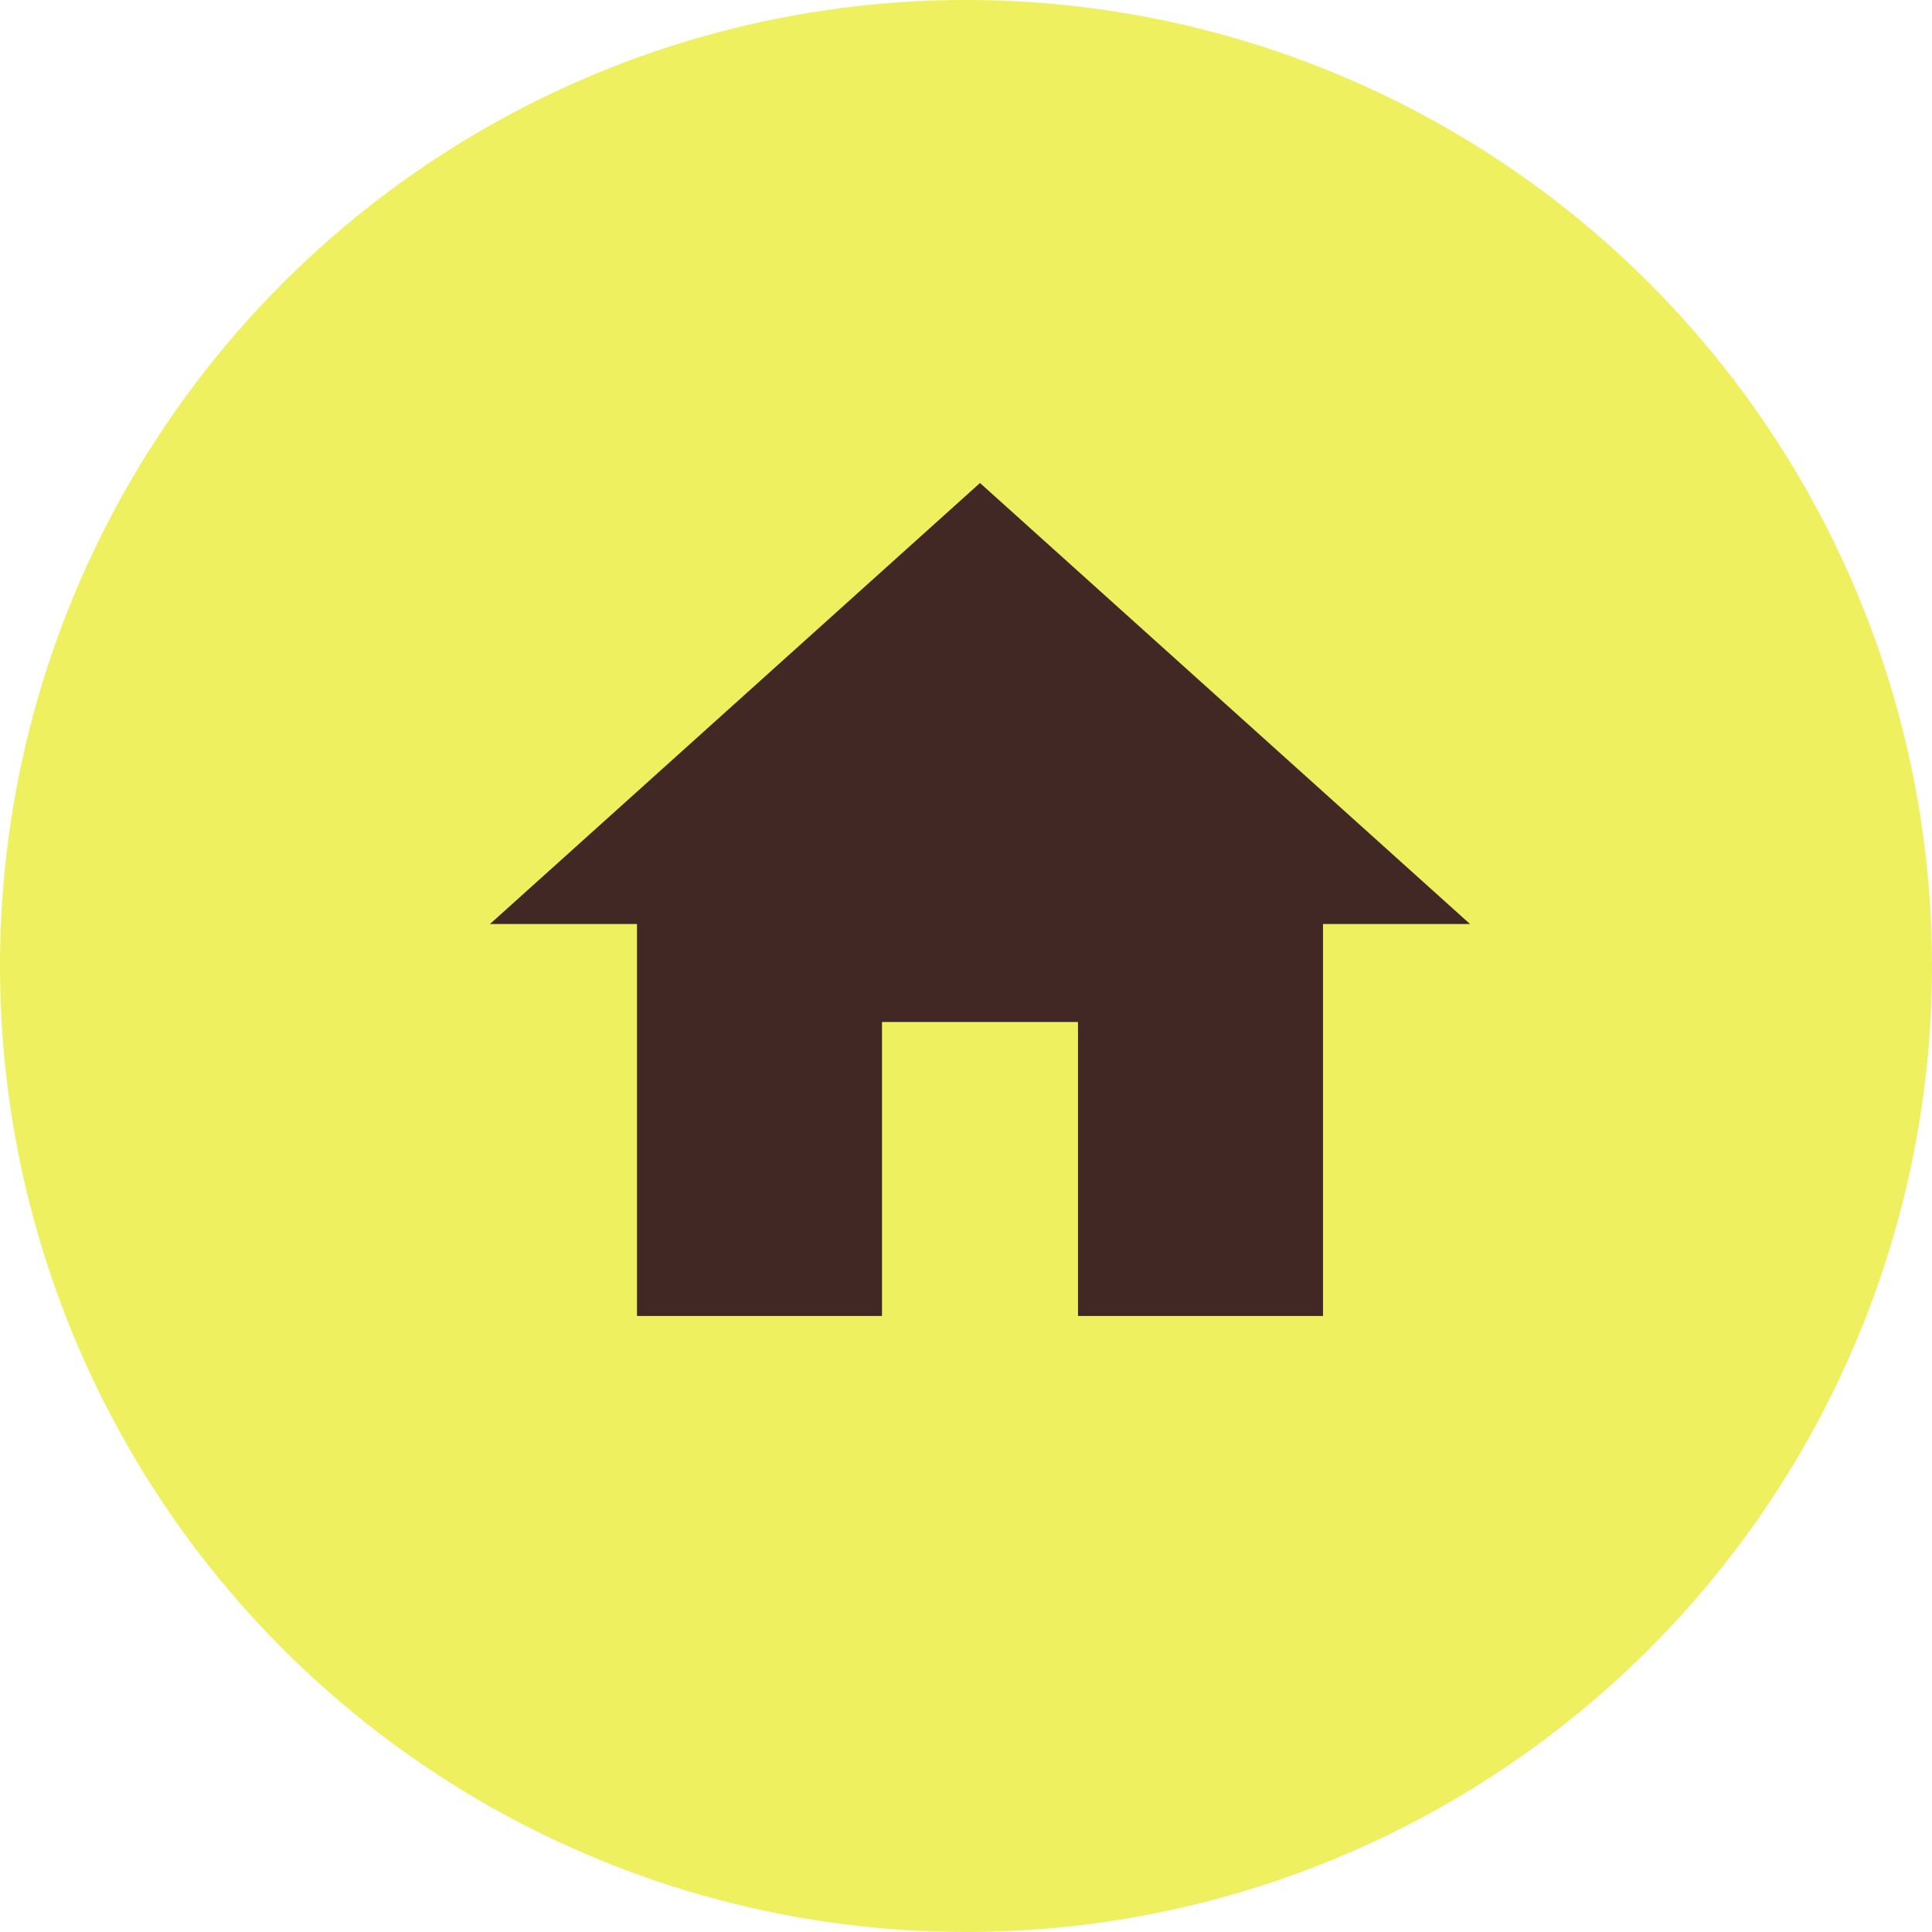 <?xml version="1.0" encoding="UTF-8"?> <svg xmlns="http://www.w3.org/2000/svg" width="69" height="69" viewBox="0 0 69 69" fill="none"><circle cx="34.5" cy="34.5" r="34.5" transform="matrix(-1 0 0 1 69 0)" fill="#EEF05F"></circle><path d="M31.5 47V36.5H38.5V47H47.25V33H52.5L35 17.25L17.5 33H22.75V47H31.5Z" fill="#412824"></path></svg> 